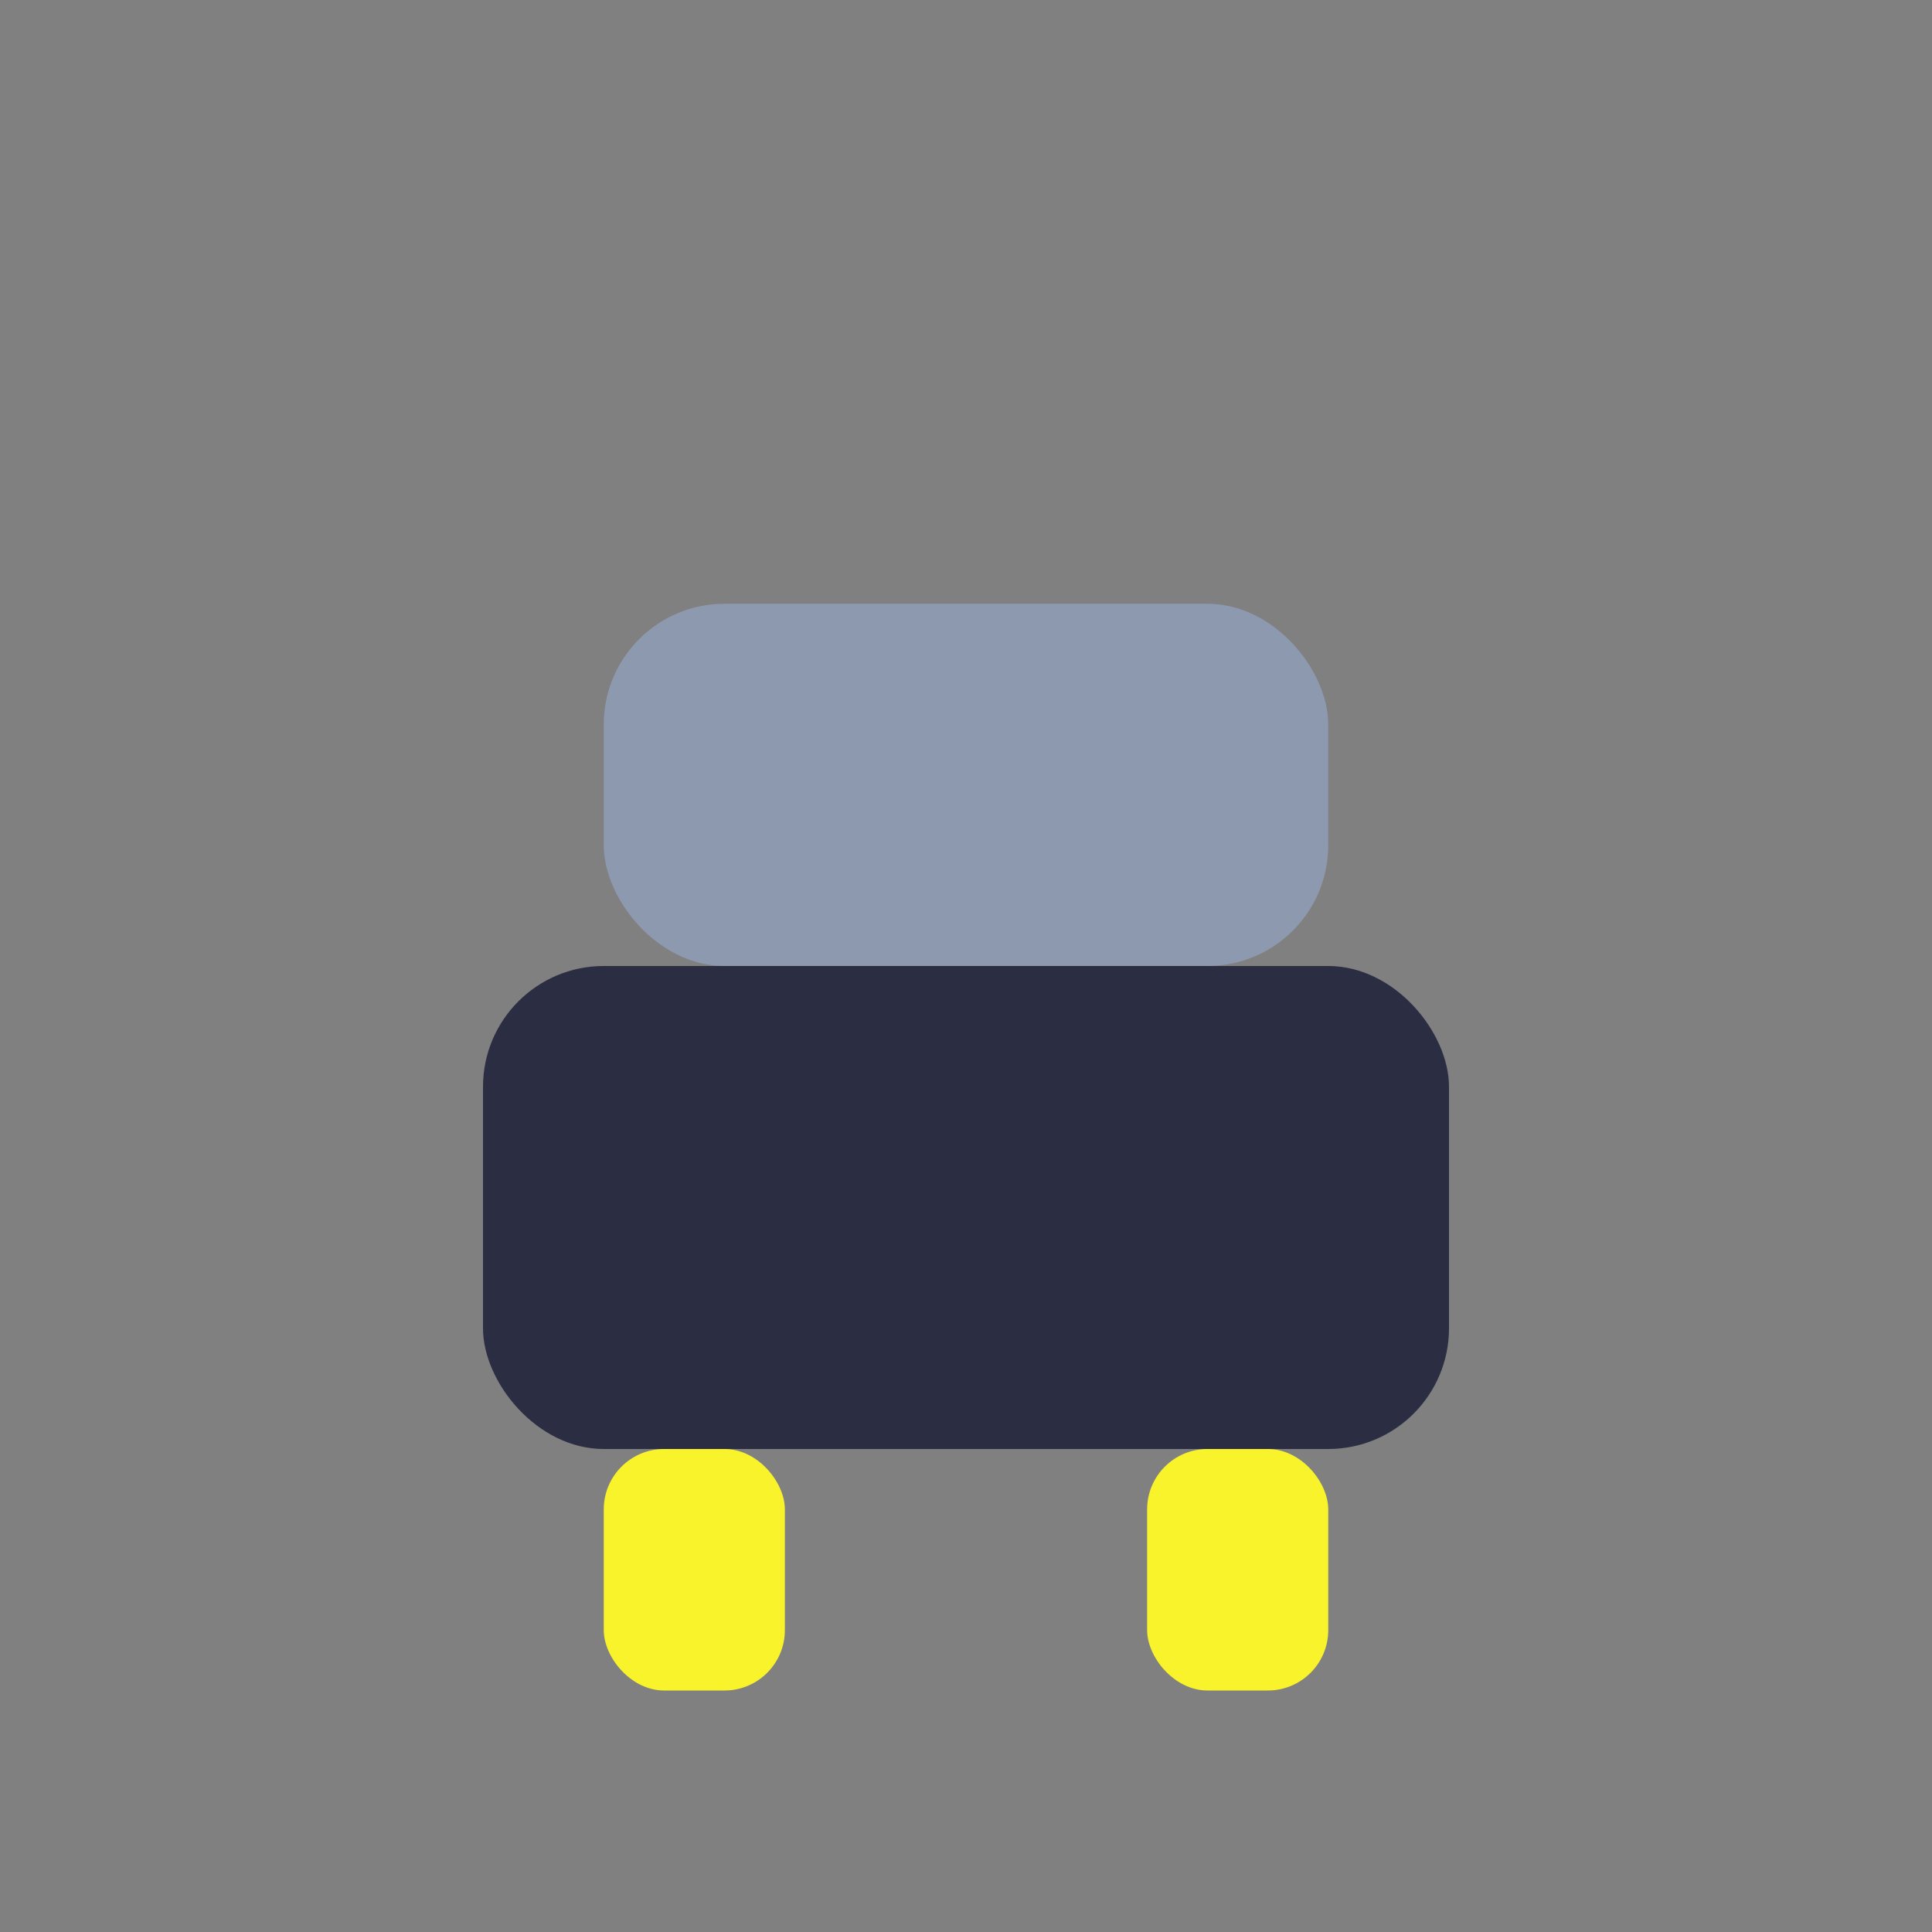 <?xml version="1.0" encoding="UTF-8"?>
<svg xmlns="http://www.w3.org/2000/svg" width="32" height="32" viewBox="0 0 32 32"><rect x="0" y="0" width="32" height="32" fill="#808080" stroke="none"/><rect x="8" y="16" width="16" height="8" rx="2" fill="#2B2D42"/><rect x="10" y="10" width="12" height="6" rx="2" fill="#8D99AE"/><rect x="10" y="24" width="3" height="4" rx="1" fill="#F8F32B"/><rect x="19" y="24" width="3" height="4" rx="1" fill="#F8F32B"/></svg>